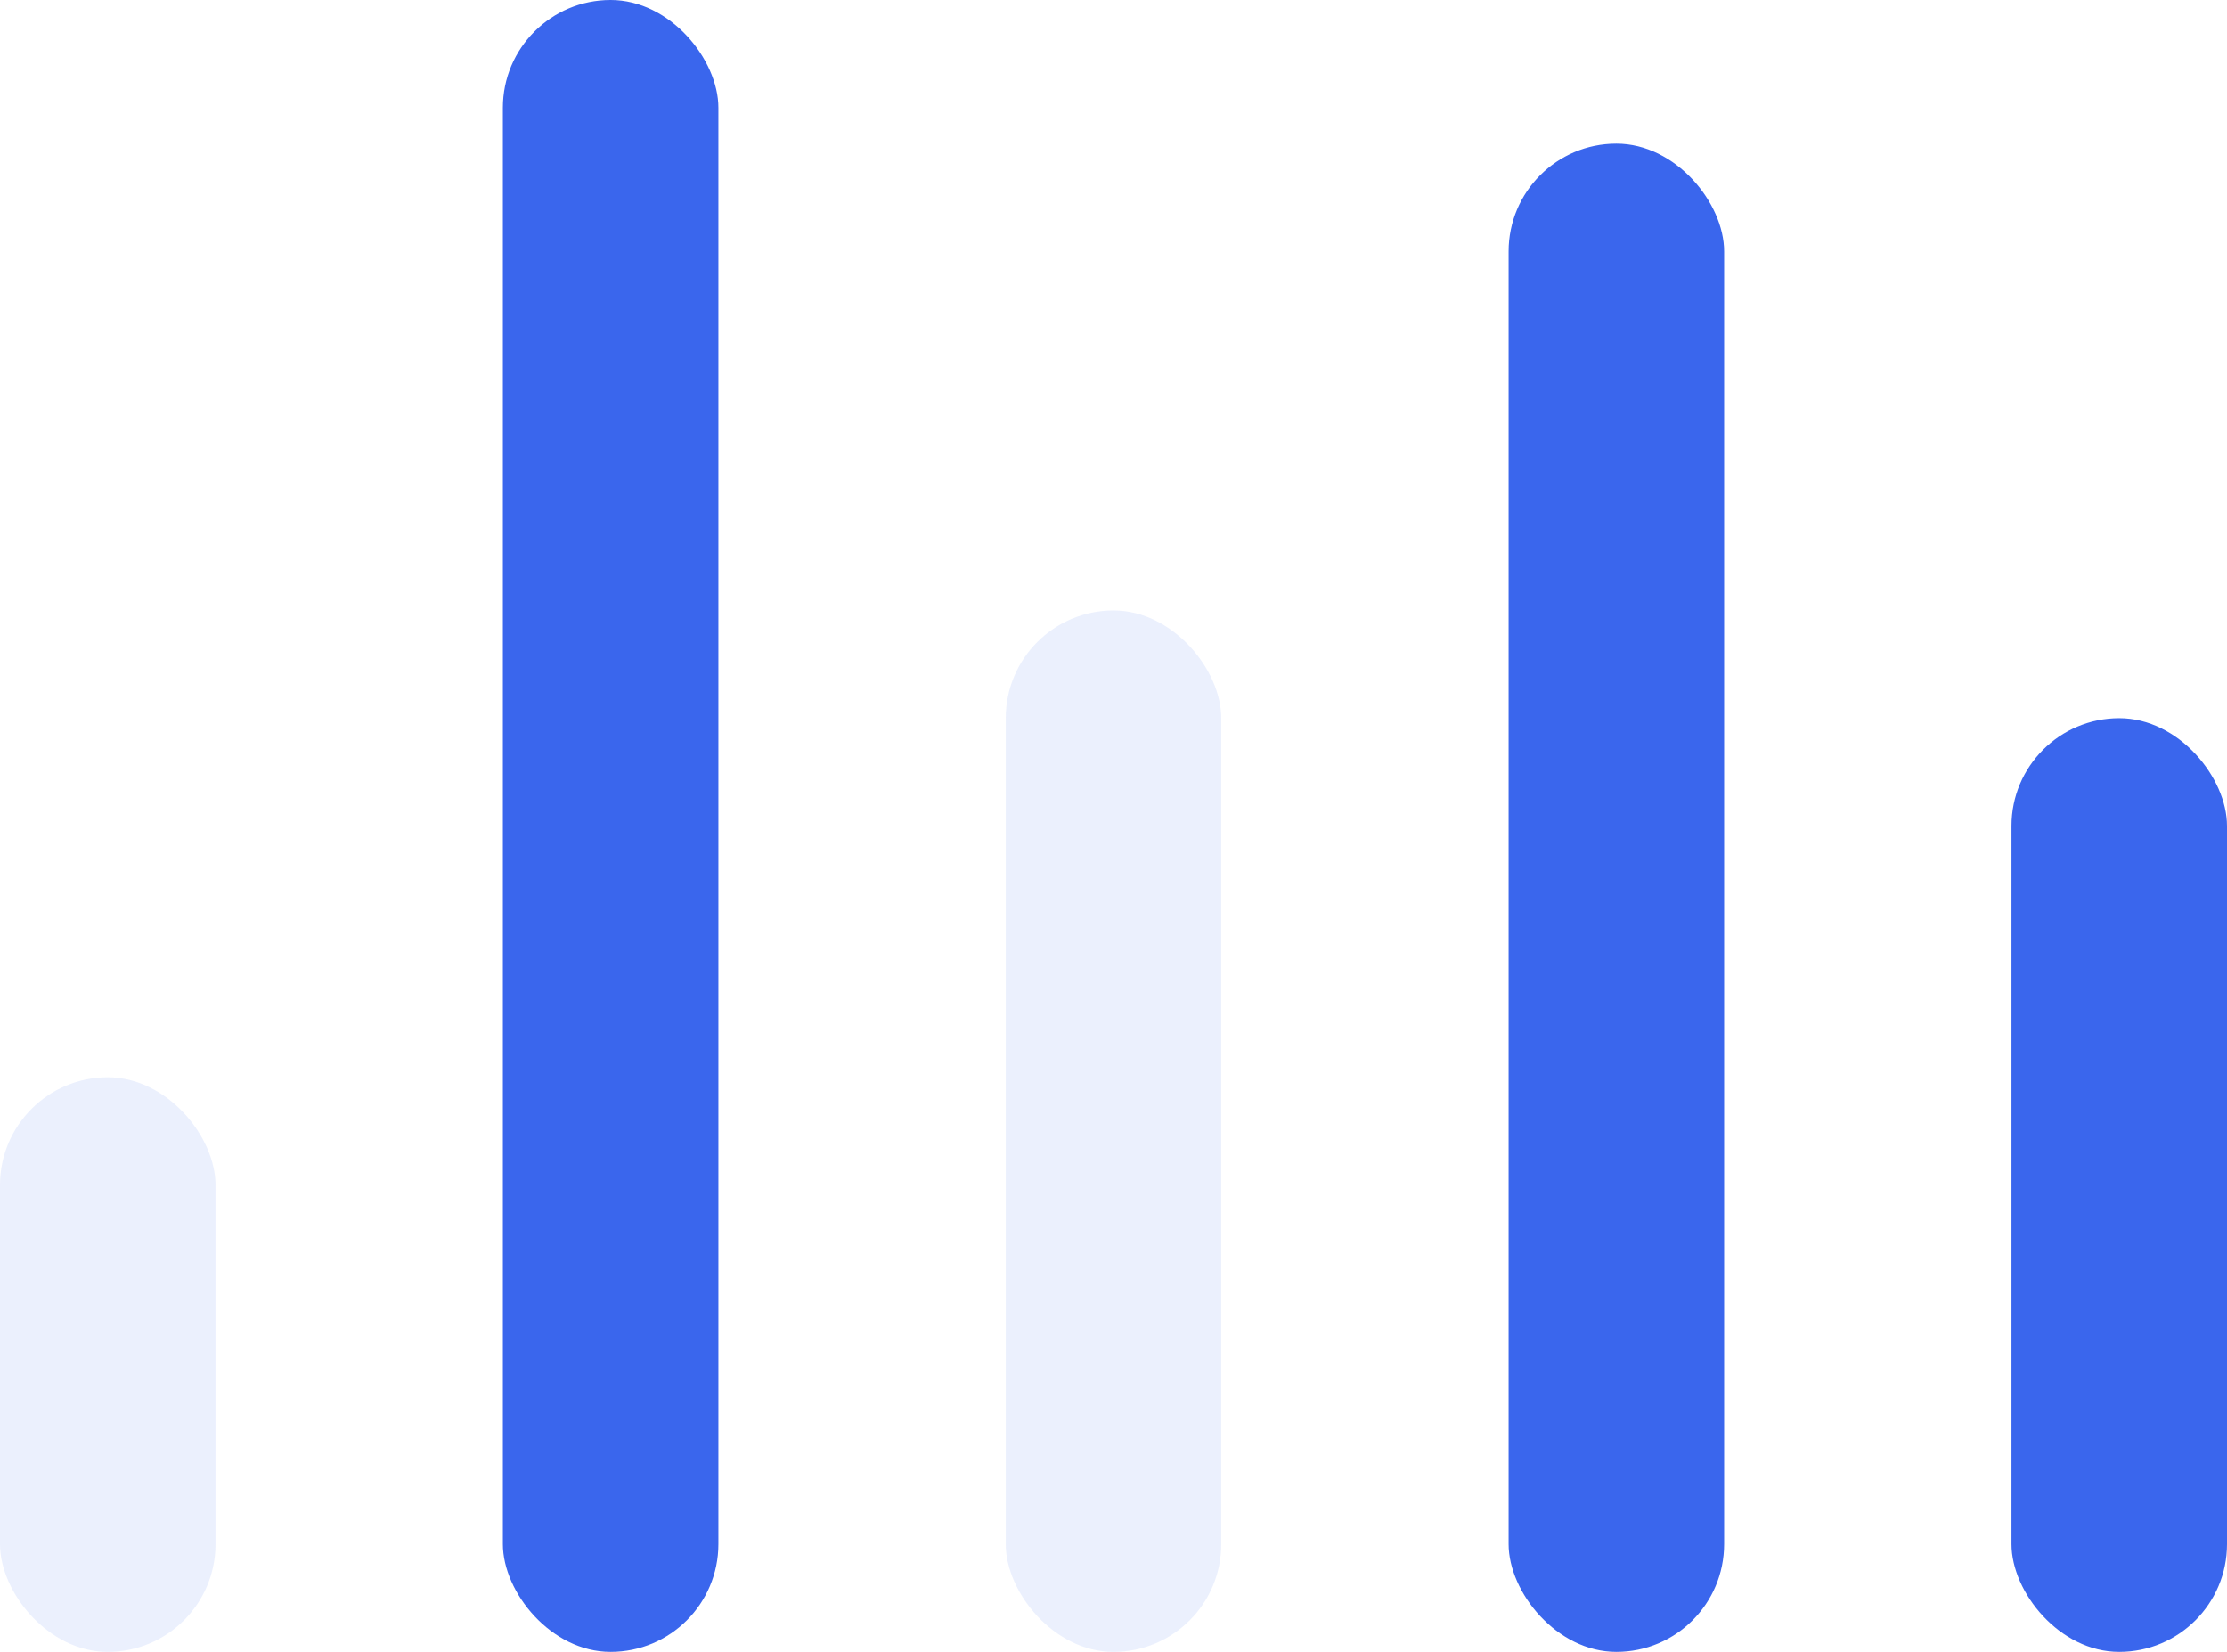 <svg xmlns="http://www.w3.org/2000/svg" width="62" height="46" viewBox="0 0 62 46">
    <g fill="none" fill-rule="evenodd">
        <g fill="#3A66ED">
            <g>
                <g transform="translate(-539 -459) translate(290 432) translate(249 27)">
                    <rect width="6" height="16" y="30" opacity=".1" rx="3"/>
                    <rect width="6" height="46" x="14" rx="3"/>
                    <rect width="6" height="29" x="28" y="17" opacity=".1" rx="3"/>
                    <rect width="6" height="42" x="42" y="4" rx="3"/>
                    <rect width="6" height="26" x="56" y="20" rx="3"/>
                </g>
            </g>
        </g>
    </g>
</svg>
